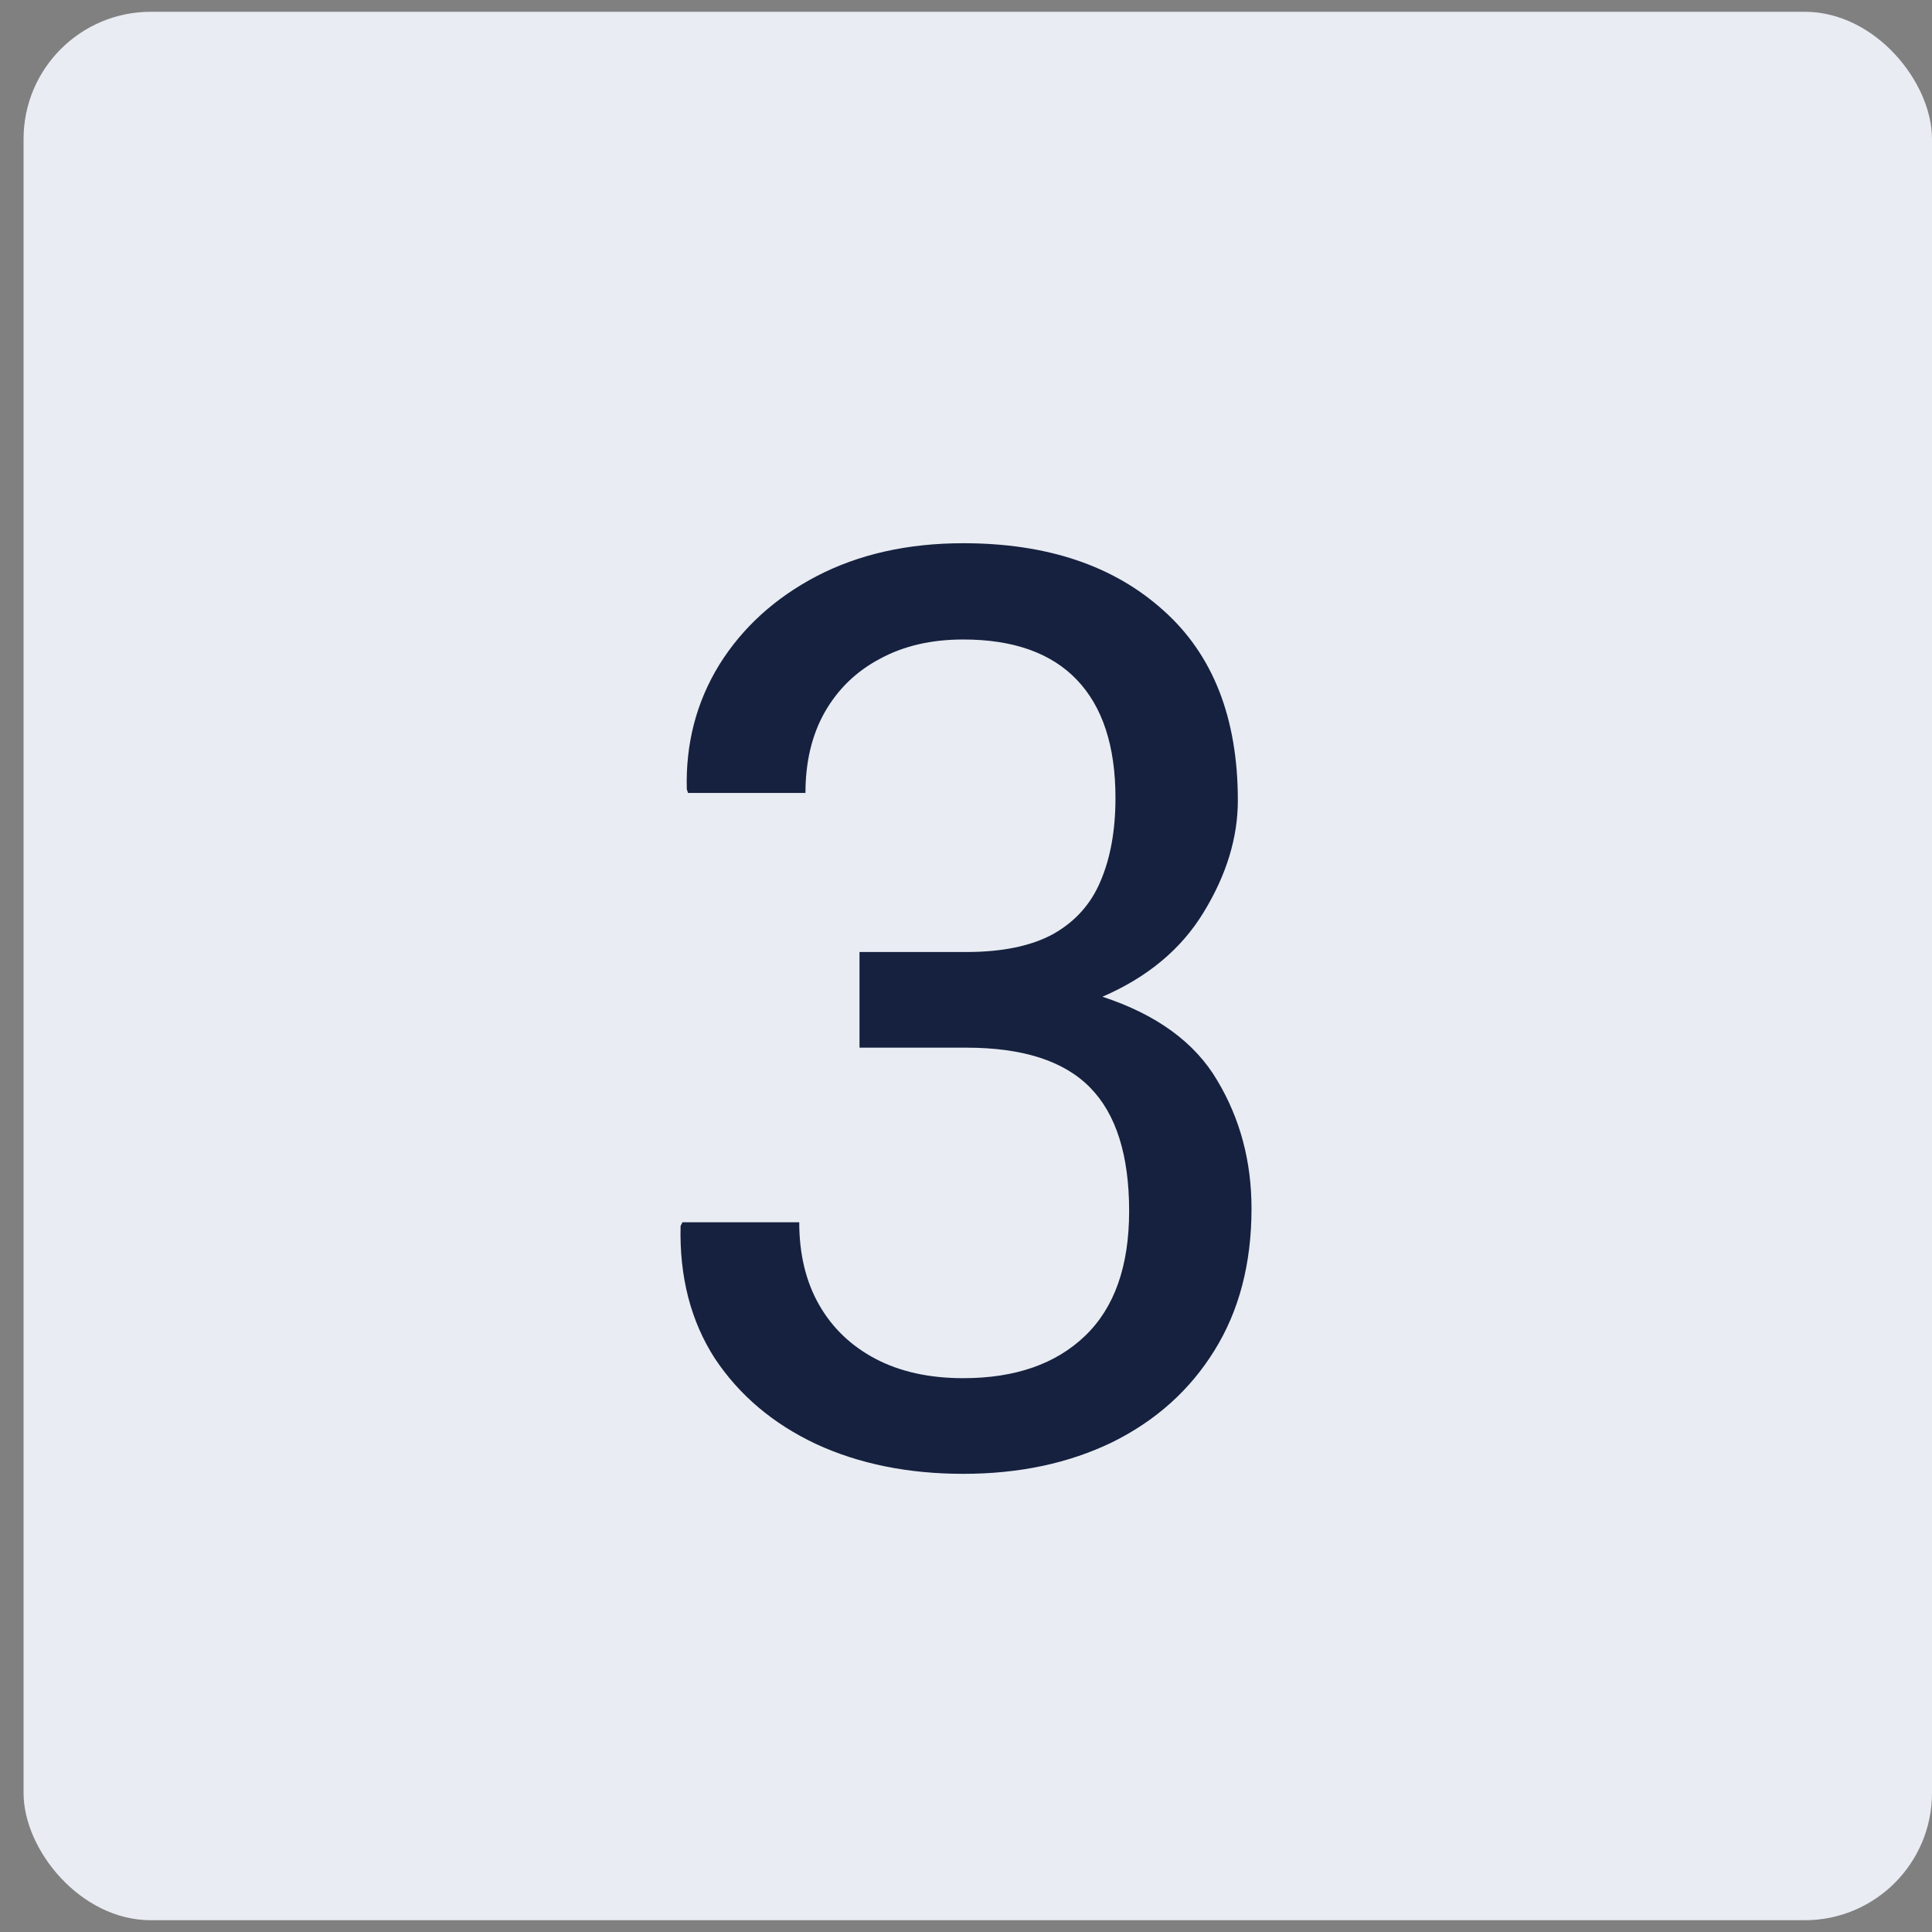 <?xml version="1.0" encoding="UTF-8"?>
<svg xmlns="http://www.w3.org/2000/svg" width="41" height="41" viewBox="0 0 41 41" fill="none">
  <rect x="0" y="0" width="41" height="41" fill="#808080" stroke="none"/>
  <rect x="0.5" y="0.25" width="40.5" height="40.5" rx="2.7" fill="#E9ECF2"></rect>
  <path d="M20.442 31.277C19.273 31.277 18.231 31.066 17.317 30.644C16.403 30.213 15.687 29.607 15.168 28.825C14.659 28.034 14.417 27.098 14.443 26.017L14.483 25.938H16.961C16.961 26.614 17.102 27.199 17.383 27.691C17.664 28.183 18.064 28.565 18.583 28.838C19.101 29.11 19.721 29.247 20.442 29.247C21.54 29.247 22.402 28.948 23.026 28.35C23.65 27.752 23.962 26.869 23.962 25.7C23.962 24.514 23.685 23.639 23.131 23.077C22.578 22.514 21.703 22.233 20.508 22.233H18.24V20.203H20.508C21.272 20.203 21.888 20.075 22.353 19.82C22.819 19.557 23.153 19.183 23.355 18.7C23.566 18.207 23.672 17.619 23.672 16.933C23.672 15.835 23.399 14.999 22.854 14.428C22.309 13.857 21.505 13.571 20.442 13.571C19.765 13.571 19.176 13.707 18.675 13.98C18.174 14.244 17.783 14.622 17.502 15.114C17.229 15.597 17.093 16.169 17.093 16.828H14.601L14.575 16.748C14.549 15.782 14.777 14.903 15.261 14.112C15.753 13.321 16.443 12.692 17.33 12.227C18.227 11.761 19.264 11.528 20.442 11.528C22.217 11.528 23.632 12.002 24.687 12.952C25.742 13.892 26.269 15.237 26.269 16.986C26.269 17.777 26.027 18.568 25.544 19.359C25.069 20.141 24.353 20.739 23.395 21.152C24.546 21.53 25.359 22.123 25.834 22.932C26.317 23.74 26.559 24.645 26.559 25.648C26.559 26.816 26.295 27.823 25.768 28.666C25.249 29.502 24.529 30.148 23.606 30.605C22.683 31.053 21.628 31.277 20.442 31.277Z" fill="#15213F"></path>
</svg>
